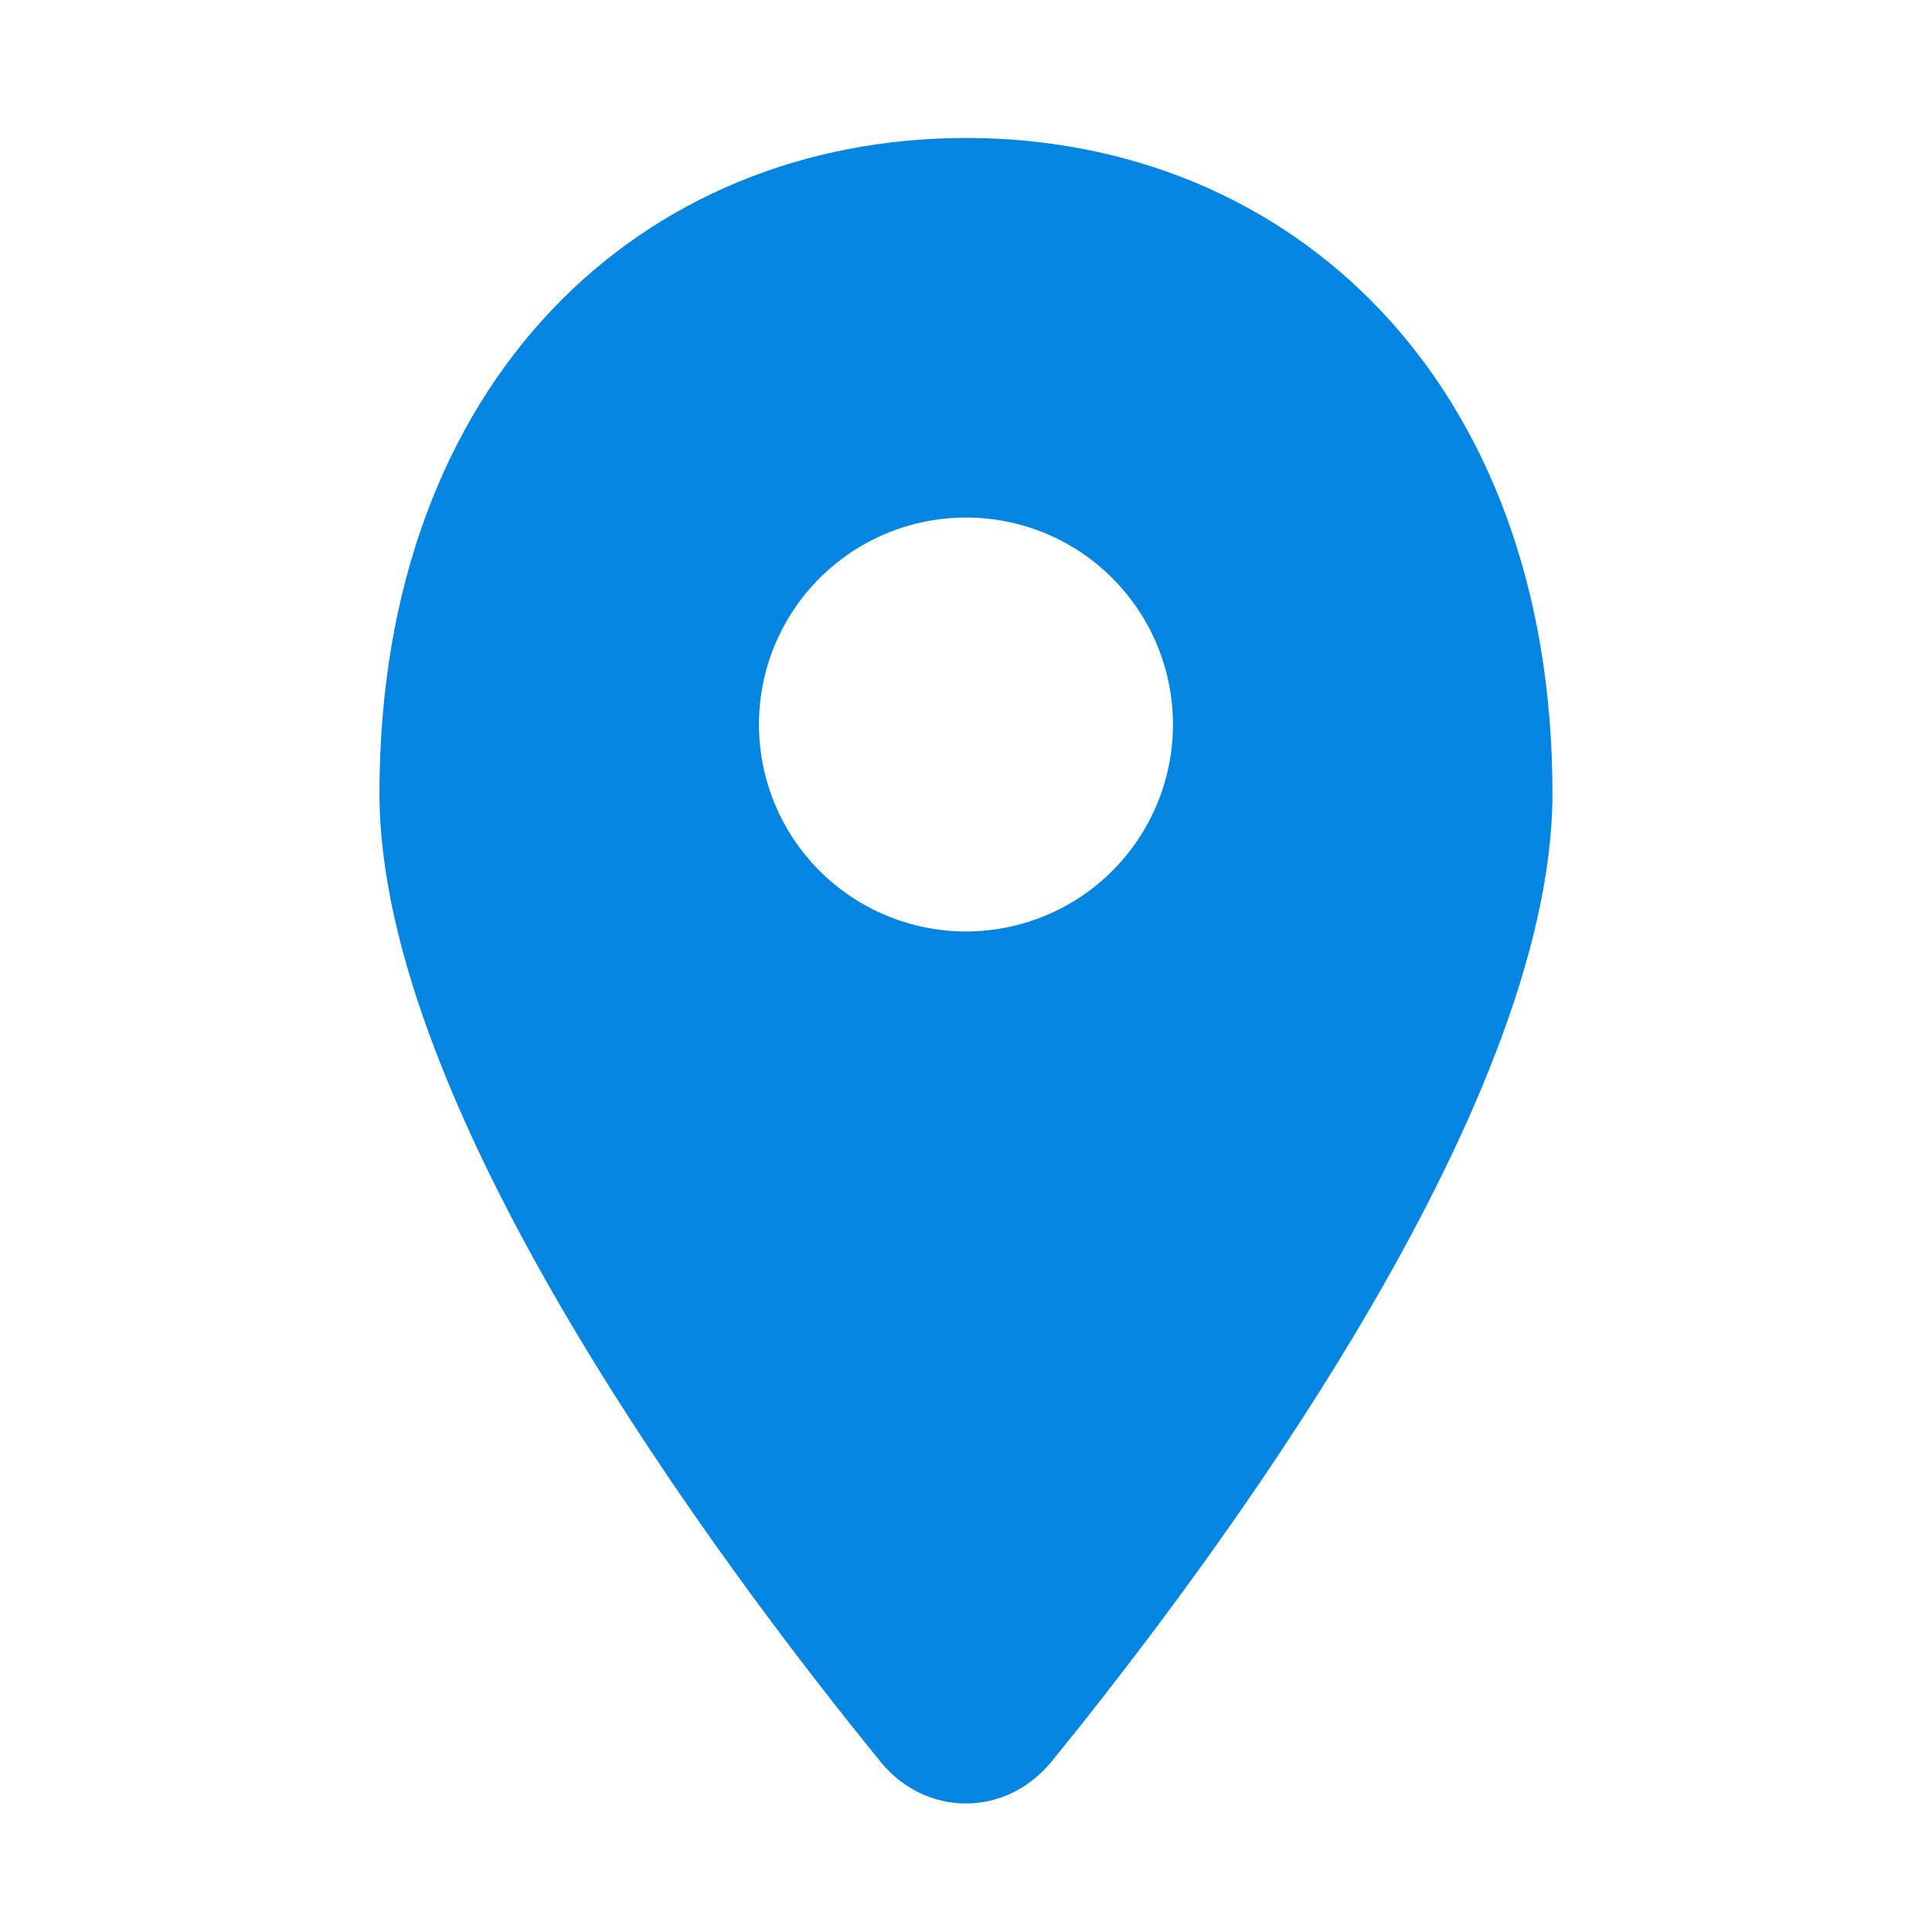 <svg width="24" height="24" viewBox="0 0 24 24" fill="none" xmlns="http://www.w3.org/2000/svg">
<path d="M12 1.714C16.023 1.714 19.285 4.714 19.285 9.857C19.285 13.77 15.068 19.42 13.05 21.898C12.47 22.586 11.496 22.558 10.949 21.898C8.932 19.421 4.714 13.771 4.714 9.857C4.714 4.714 7.976 1.714 12 1.714ZM12 6.429C11.318 6.429 10.664 6.699 10.181 7.182C9.699 7.664 9.428 8.318 9.428 9C9.428 9.682 9.699 10.336 10.181 10.818C10.664 11.3 11.318 11.571 12 11.571C12.682 11.571 13.336 11.3 13.818 10.818C14.3 10.336 14.571 9.682 14.571 9C14.571 8.318 14.3 7.664 13.818 7.182C13.336 6.699 12.682 6.429 12 6.429Z" fill="#0385E1"/>
</svg>

